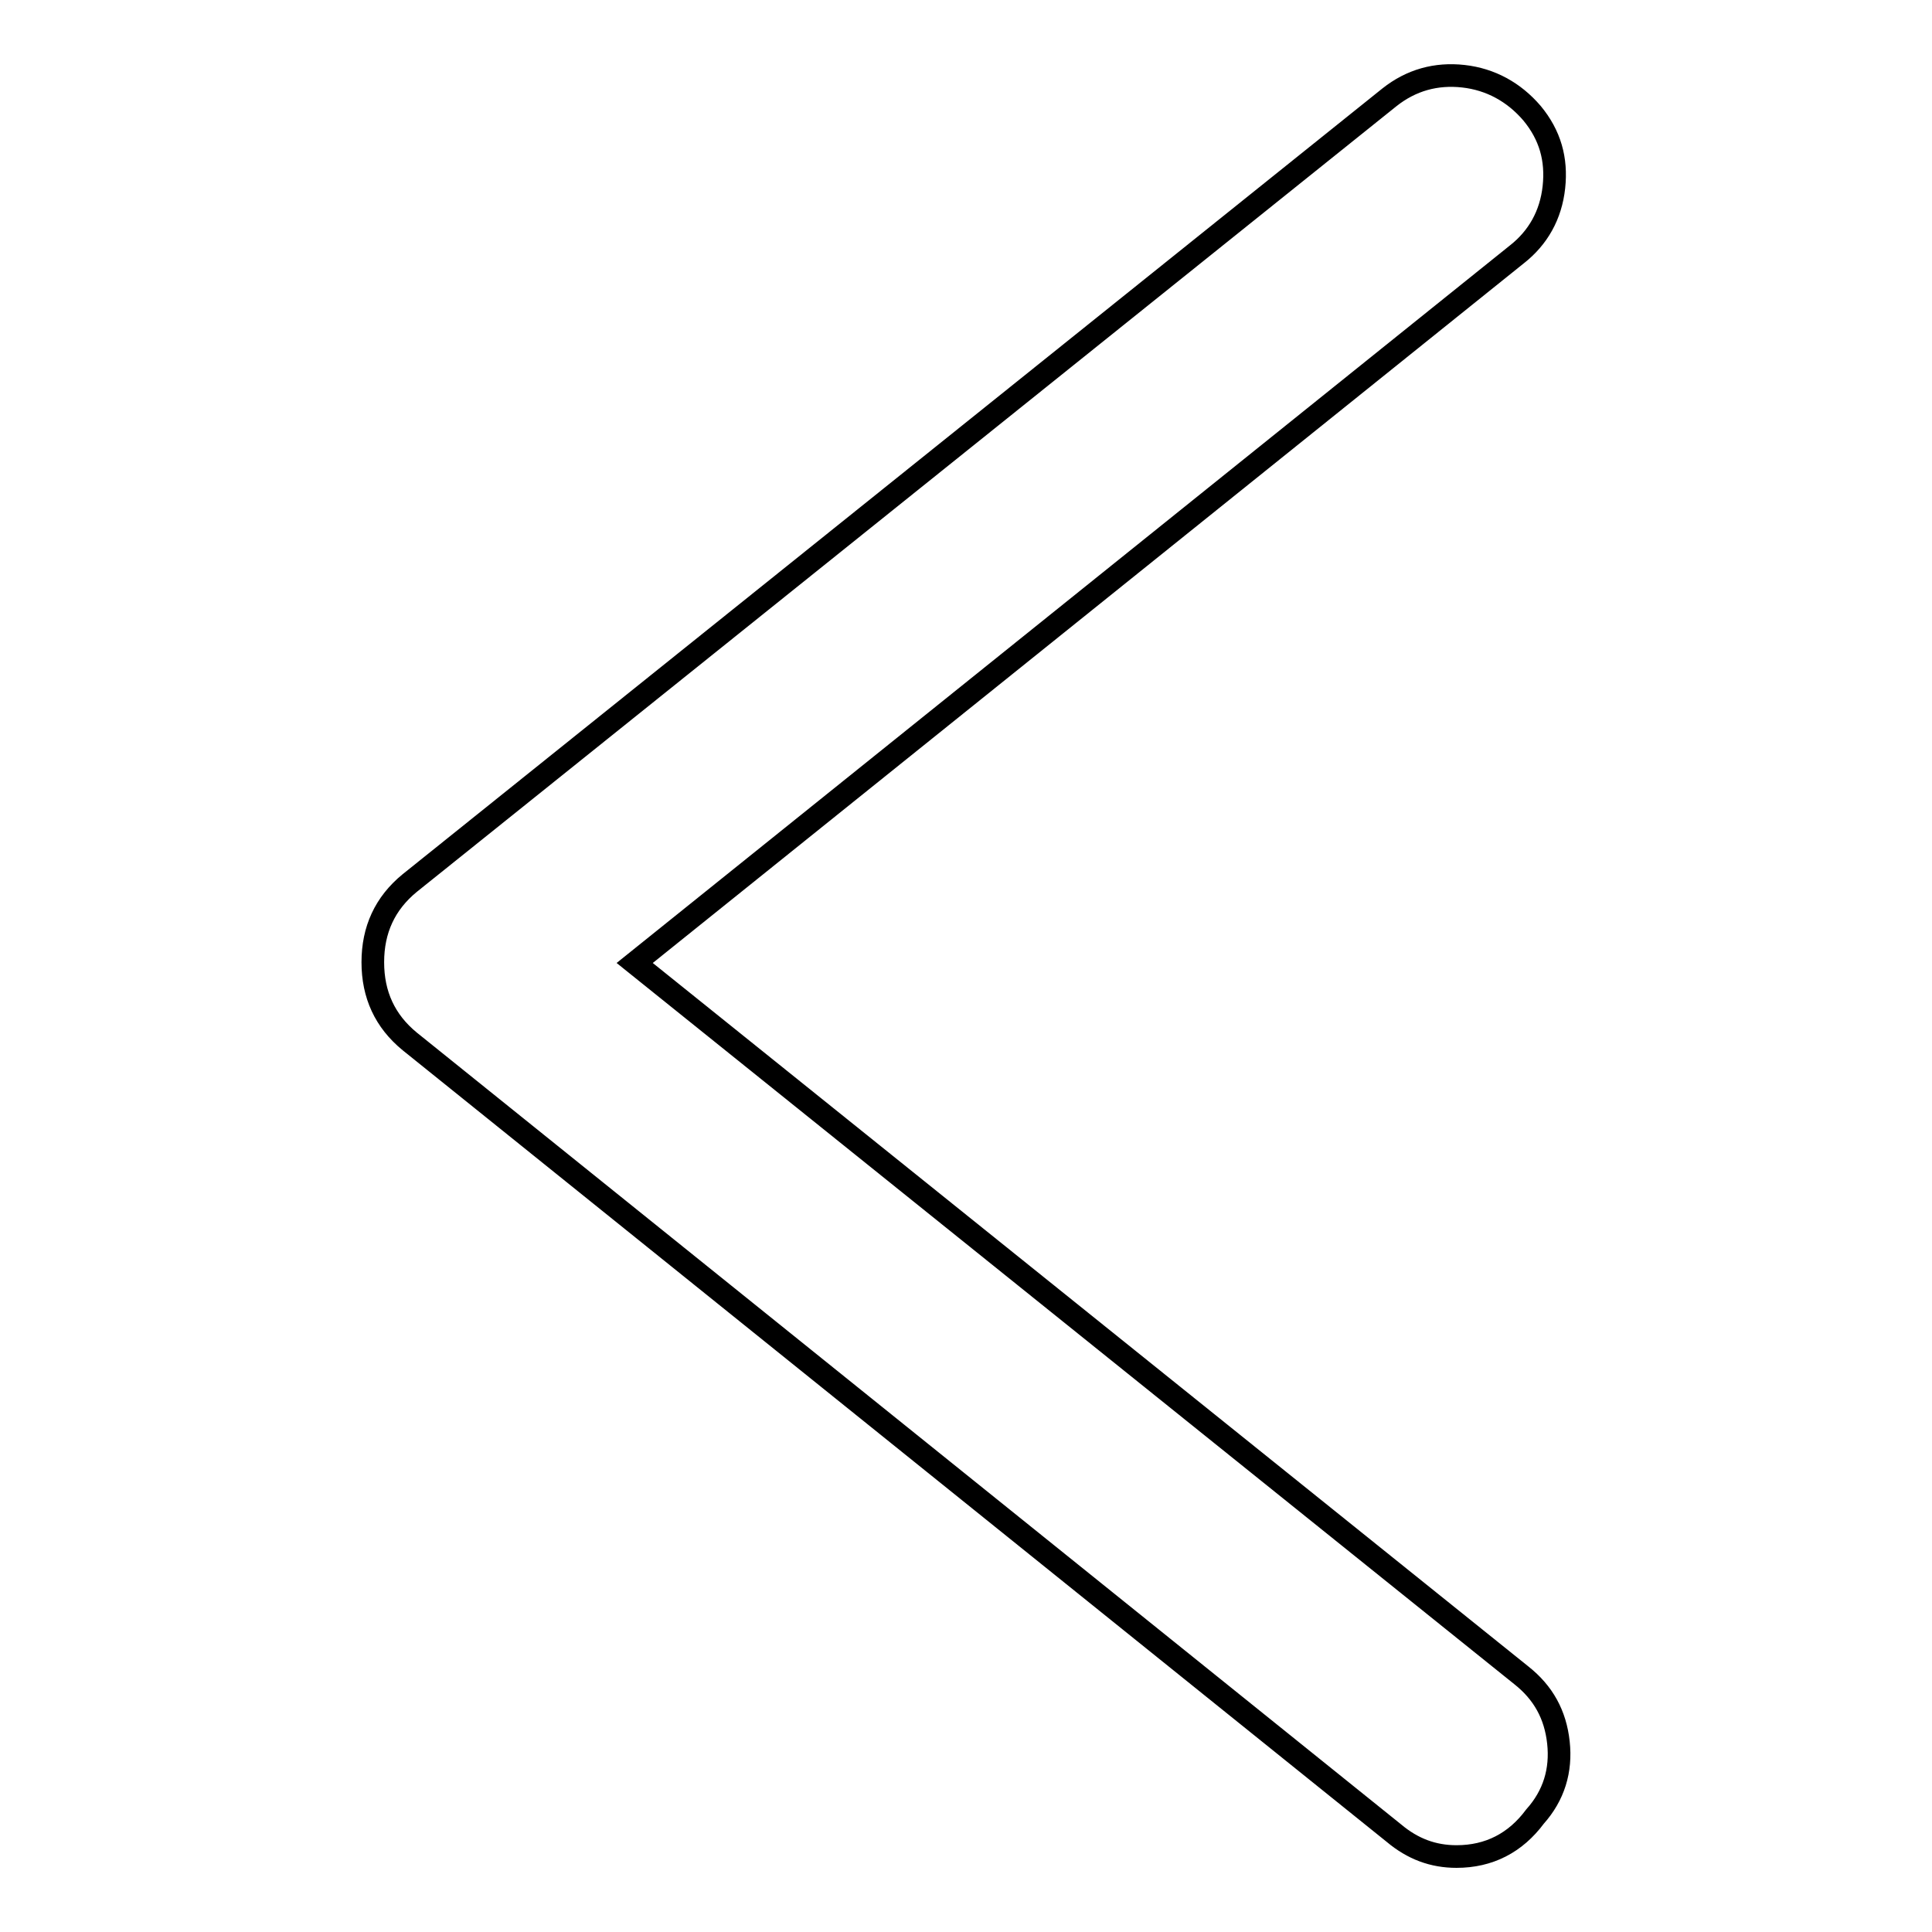 <?xml version="1.0" encoding="utf-8"?>
<!-- Svg Vector Icons : http://www.onlinewebfonts.com/icon -->
<!DOCTYPE svg PUBLIC "-//W3C//DTD SVG 1.1//EN" "http://www.w3.org/Graphics/SVG/1.1/DTD/svg11.dtd">
<svg version="1.1" xmlns="http://www.w3.org/2000/svg" xmlns:xlink="http://www.w3.org/1999/xlink" x="0px" y="0px" viewBox="0 0 256 256" enable-background="new 0 0 256 256" xml:space="preserve">
<g> <path stroke-width="3" fill-opacity="0" stroke="#000000"  d="M193,246c-3.1,0-5.8-1-8.3-3.1L54.3,138c-3.3-2.7-4.9-6.2-4.9-10.5c0-4.3,1.6-7.8,4.9-10.5L184.1,12.9 c2.9-2.3,6.2-3.2,9.8-2.8s6.7,2.1,9.1,4.9c2.4,2.9,3.3,6.1,2.9,9.8c-0.4,3.7-2.1,6.7-4.9,8.9L84.1,127.6L201.6,222 c2.9,2.3,4.5,5.2,4.9,8.9c0.4,3.7-0.6,7-3.1,9.8C200.8,244.2,197.3,246,193,246L193,246z"/></g>
</svg>